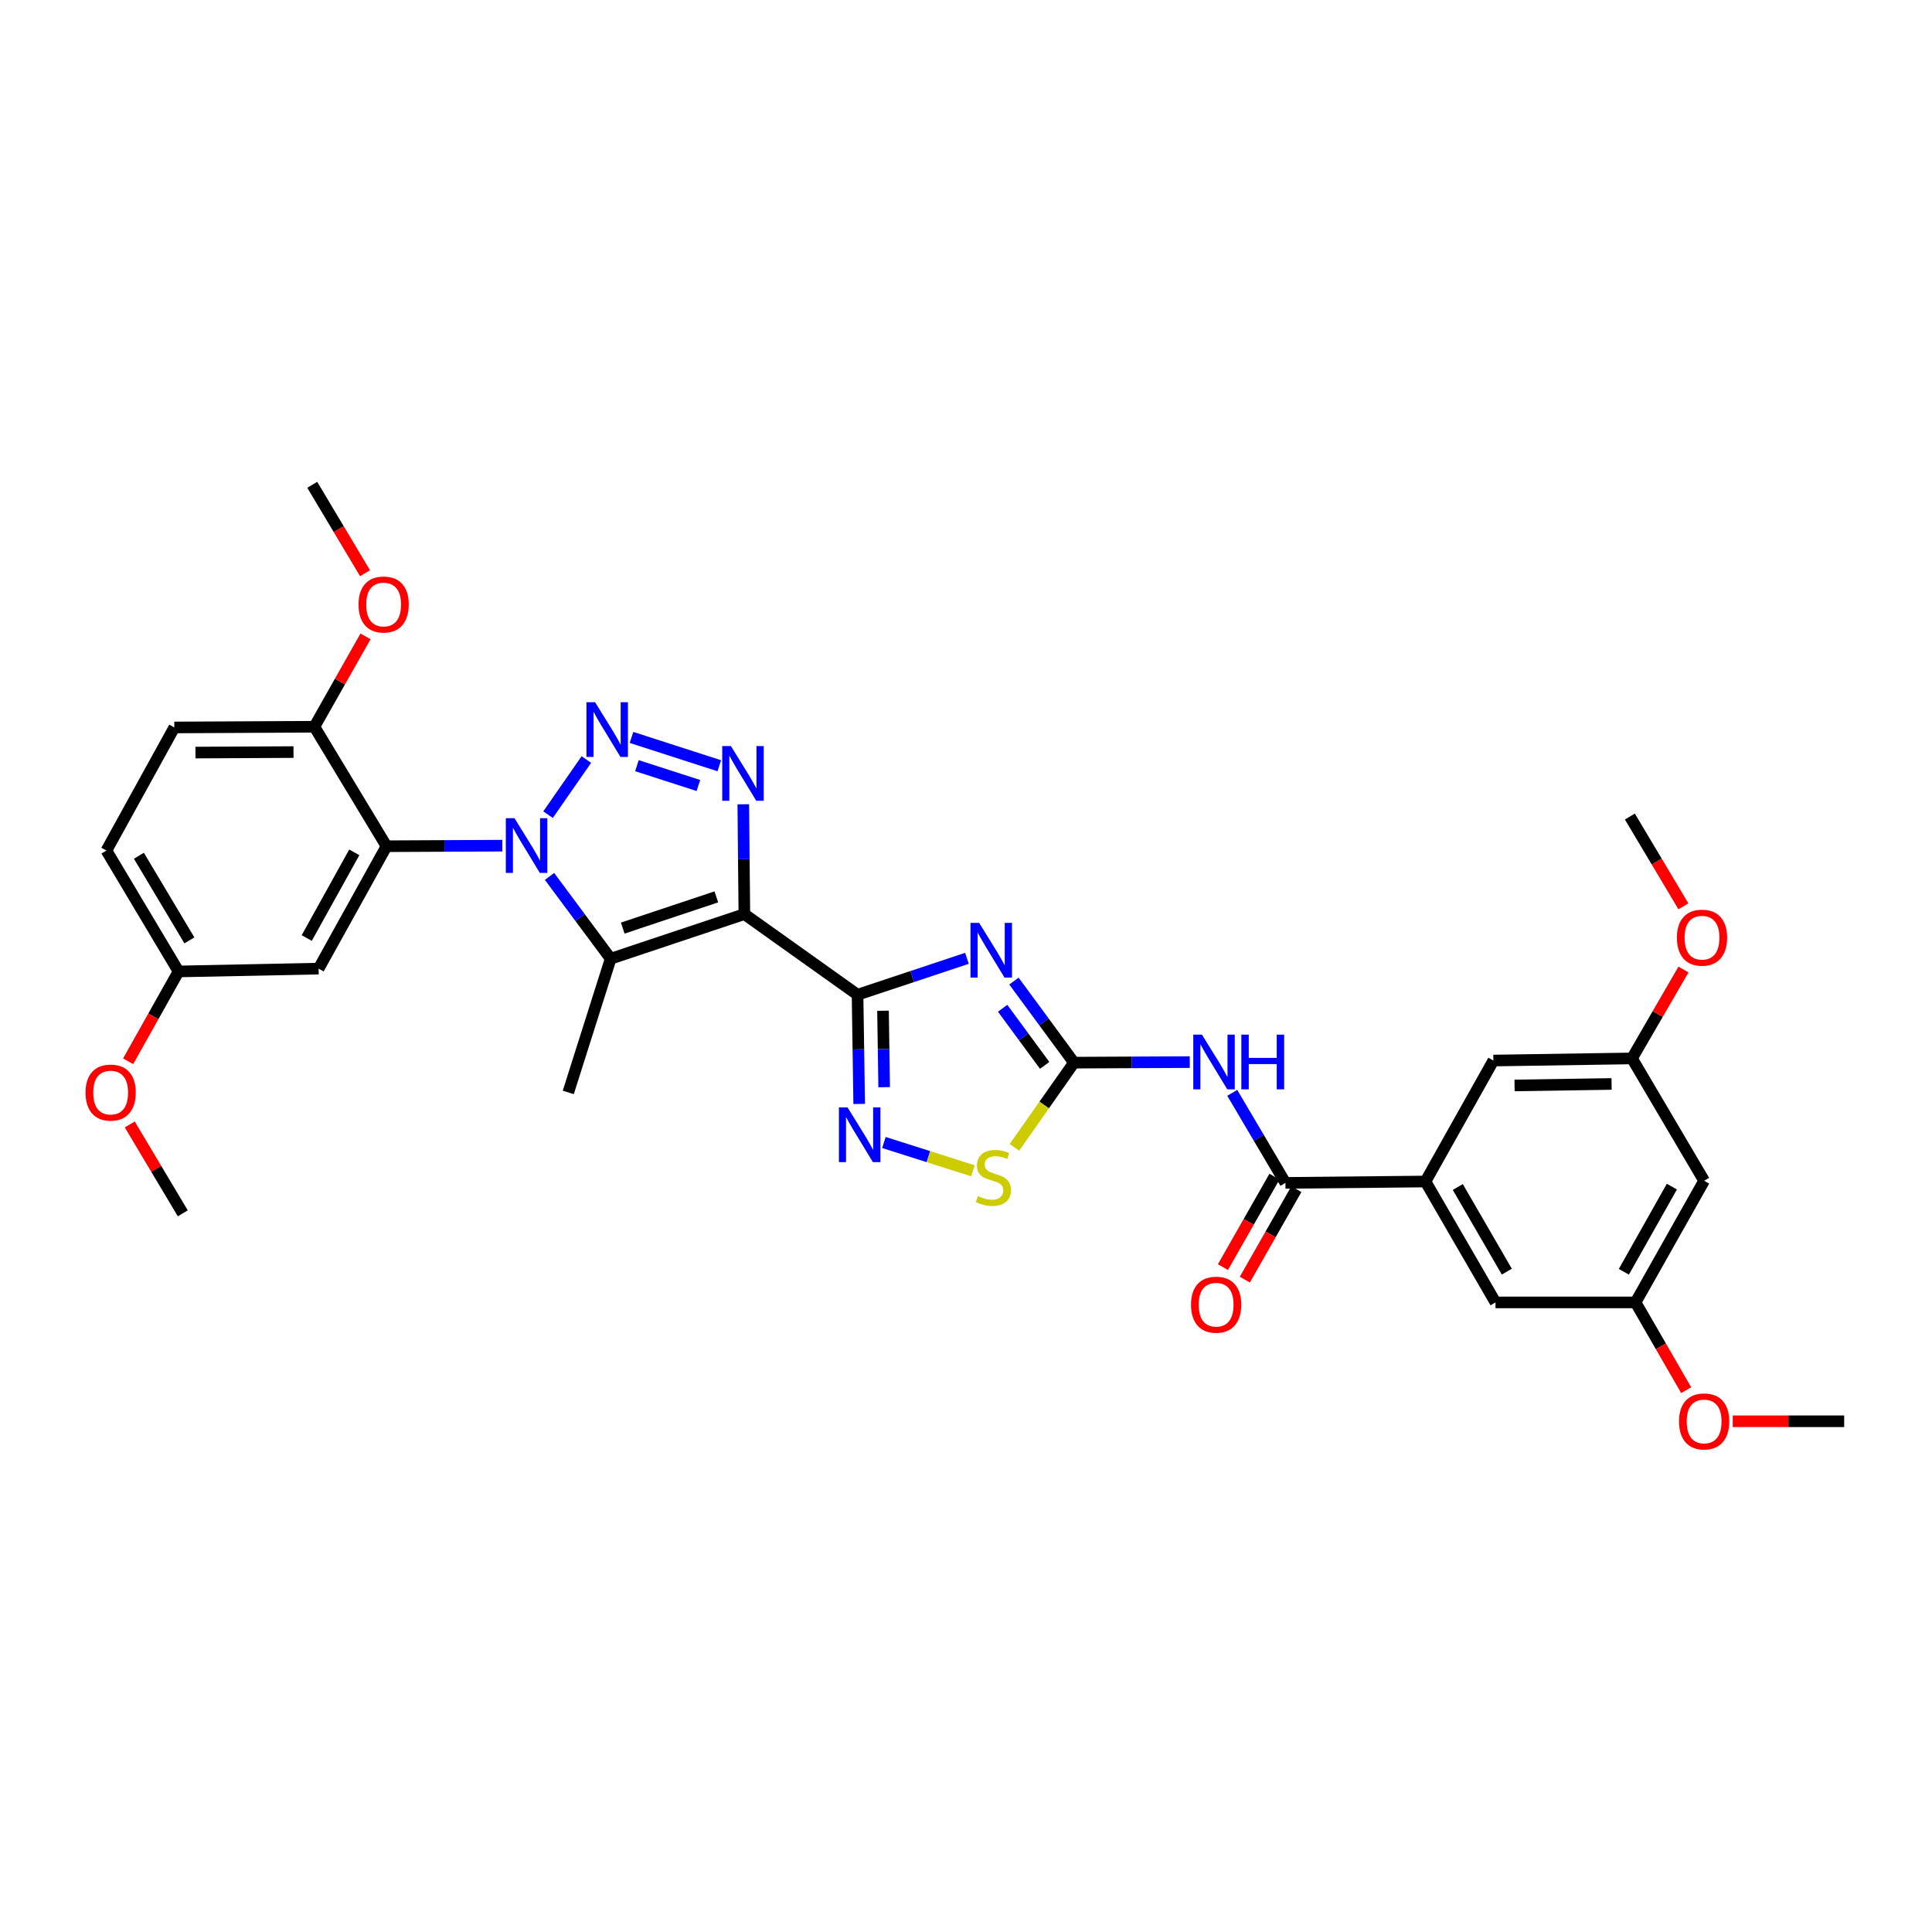 <?xml version='1.0' encoding='iso-8859-1'?>
<svg version='1.1' baseProfile='full'
              xmlns='http://www.w3.org/2000/svg'
                      xmlns:rdkit='http://www.rdkit.org/xml'
                      xmlns:xlink='http://www.w3.org/1999/xlink'
                  xml:space='preserve'
width='1000px' height='1000px' viewBox='0 0 1000 1000'>
<!-- END OF HEADER -->
<rect style='opacity:1.0;fill:#FFFFFF;stroke:none' width='1000' height='1000' x='0' y='0'> </rect>
<path class='bond-1' d='M 385.283,473.151 L 443.862,514.875' style='fill:none;fill-rule:evenodd;stroke:#000000;stroke-width:6px;stroke-linecap:butt;stroke-linejoin:miter;stroke-opacity:1' />
<path class='bond-4' d='M 385.283,473.151 L 316.079,496.229' style='fill:none;fill-rule:evenodd;stroke:#000000;stroke-width:6px;stroke-linecap:butt;stroke-linejoin:miter;stroke-opacity:1' />
<path class='bond-4' d='M 370.773,464.229 L 322.33,480.383' style='fill:none;fill-rule:evenodd;stroke:#000000;stroke-width:6px;stroke-linecap:butt;stroke-linejoin:miter;stroke-opacity:1' />
<path class='bond-5' d='M 385.283,473.151 L 385.003,444.72' style='fill:none;fill-rule:evenodd;stroke:#000000;stroke-width:6px;stroke-linecap:butt;stroke-linejoin:miter;stroke-opacity:1' />
<path class='bond-5' d='M 385.003,444.72 L 384.723,416.288' style='fill:none;fill-rule:evenodd;stroke:#0000FF;stroke-width:6px;stroke-linecap:butt;stroke-linejoin:miter;stroke-opacity:1' />
<path class='bond-0' d='M 284.433,453.634 L 300.256,474.932' style='fill:none;fill-rule:evenodd;stroke:#0000FF;stroke-width:6px;stroke-linecap:butt;stroke-linejoin:miter;stroke-opacity:1' />
<path class='bond-0' d='M 300.256,474.932 L 316.079,496.229' style='fill:none;fill-rule:evenodd;stroke:#000000;stroke-width:6px;stroke-linecap:butt;stroke-linejoin:miter;stroke-opacity:1' />
<path class='bond-7' d='M 260.004,437.712 L 230.032,437.859' style='fill:none;fill-rule:evenodd;stroke:#0000FF;stroke-width:6px;stroke-linecap:butt;stroke-linejoin:miter;stroke-opacity:1' />
<path class='bond-7' d='M 230.032,437.859 L 200.06,438.005' style='fill:none;fill-rule:evenodd;stroke:#000000;stroke-width:6px;stroke-linecap:butt;stroke-linejoin:miter;stroke-opacity:1' />
<path class='bond-33' d='M 283.67,421.663 L 303.505,393.128' style='fill:none;fill-rule:evenodd;stroke:#0000FF;stroke-width:6px;stroke-linecap:butt;stroke-linejoin:miter;stroke-opacity:1' />
<path class='bond-3' d='M 443.862,514.875 L 472.183,505.449' style='fill:none;fill-rule:evenodd;stroke:#000000;stroke-width:6px;stroke-linecap:butt;stroke-linejoin:miter;stroke-opacity:1' />
<path class='bond-3' d='M 472.183,505.449 L 500.503,496.023' style='fill:none;fill-rule:evenodd;stroke:#0000FF;stroke-width:6px;stroke-linecap:butt;stroke-linejoin:miter;stroke-opacity:1' />
<path class='bond-8' d='M 443.862,514.875 L 444.289,543.138' style='fill:none;fill-rule:evenodd;stroke:#000000;stroke-width:6px;stroke-linecap:butt;stroke-linejoin:miter;stroke-opacity:1' />
<path class='bond-8' d='M 444.289,543.138 L 444.716,571.4' style='fill:none;fill-rule:evenodd;stroke:#0000FF;stroke-width:6px;stroke-linecap:butt;stroke-linejoin:miter;stroke-opacity:1' />
<path class='bond-8' d='M 457.044,523.157 L 457.343,542.94' style='fill:none;fill-rule:evenodd;stroke:#000000;stroke-width:6px;stroke-linecap:butt;stroke-linejoin:miter;stroke-opacity:1' />
<path class='bond-8' d='M 457.343,542.94 L 457.641,562.724' style='fill:none;fill-rule:evenodd;stroke:#0000FF;stroke-width:6px;stroke-linecap:butt;stroke-linejoin:miter;stroke-opacity:1' />
<path class='bond-2' d='M 326.867,381.689 L 372.31,396.352' style='fill:none;fill-rule:evenodd;stroke:#0000FF;stroke-width:6px;stroke-linecap:butt;stroke-linejoin:miter;stroke-opacity:1' />
<path class='bond-2' d='M 329.675,396.312 L 361.485,406.576' style='fill:none;fill-rule:evenodd;stroke:#0000FF;stroke-width:6px;stroke-linecap:butt;stroke-linejoin:miter;stroke-opacity:1' />
<path class='bond-6' d='M 524.816,507.807 L 540.351,528.918' style='fill:none;fill-rule:evenodd;stroke:#0000FF;stroke-width:6px;stroke-linecap:butt;stroke-linejoin:miter;stroke-opacity:1' />
<path class='bond-6' d='M 540.351,528.918 L 555.886,550.029' style='fill:none;fill-rule:evenodd;stroke:#000000;stroke-width:6px;stroke-linecap:butt;stroke-linejoin:miter;stroke-opacity:1' />
<path class='bond-6' d='M 518.962,521.878 L 529.836,536.656' style='fill:none;fill-rule:evenodd;stroke:#0000FF;stroke-width:6px;stroke-linecap:butt;stroke-linejoin:miter;stroke-opacity:1' />
<path class='bond-6' d='M 529.836,536.656 L 540.711,551.433' style='fill:none;fill-rule:evenodd;stroke:#000000;stroke-width:6px;stroke-linecap:butt;stroke-linejoin:miter;stroke-opacity:1' />
<path class='bond-23' d='M 316.079,496.229 L 294.14,565.433' style='fill:none;fill-rule:evenodd;stroke:#000000;stroke-width:6px;stroke-linecap:butt;stroke-linejoin:miter;stroke-opacity:1' />
<path class='bond-9' d='M 555.886,550.029 L 585.854,549.885' style='fill:none;fill-rule:evenodd;stroke:#000000;stroke-width:6px;stroke-linecap:butt;stroke-linejoin:miter;stroke-opacity:1' />
<path class='bond-9' d='M 585.854,549.885 L 615.823,549.741' style='fill:none;fill-rule:evenodd;stroke:#0000FF;stroke-width:6px;stroke-linecap:butt;stroke-linejoin:miter;stroke-opacity:1' />
<path class='bond-34' d='M 555.886,550.029 L 540.47,571.947' style='fill:none;fill-rule:evenodd;stroke:#000000;stroke-width:6px;stroke-linecap:butt;stroke-linejoin:miter;stroke-opacity:1' />
<path class='bond-34' d='M 540.47,571.947 L 525.055,593.866' style='fill:none;fill-rule:evenodd;stroke:#CCCC00;stroke-width:6px;stroke-linecap:butt;stroke-linejoin:miter;stroke-opacity:1' />
<path class='bond-13' d='M 200.06,438.005 L 164.914,501.357' style='fill:none;fill-rule:evenodd;stroke:#000000;stroke-width:6px;stroke-linecap:butt;stroke-linejoin:miter;stroke-opacity:1' />
<path class='bond-13' d='M 183.372,441.175 L 158.77,485.521' style='fill:none;fill-rule:evenodd;stroke:#000000;stroke-width:6px;stroke-linecap:butt;stroke-linejoin:miter;stroke-opacity:1' />
<path class='bond-14' d='M 200.06,438.005 L 162.724,376.163' style='fill:none;fill-rule:evenodd;stroke:#000000;stroke-width:6px;stroke-linecap:butt;stroke-linejoin:miter;stroke-opacity:1' />
<path class='bond-11' d='M 457.513,591.36 L 480.554,598.679' style='fill:none;fill-rule:evenodd;stroke:#0000FF;stroke-width:6px;stroke-linecap:butt;stroke-linejoin:miter;stroke-opacity:1' />
<path class='bond-11' d='M 480.554,598.679 L 503.596,605.999' style='fill:none;fill-rule:evenodd;stroke:#CCCC00;stroke-width:6px;stroke-linecap:butt;stroke-linejoin:miter;stroke-opacity:1' />
<path class='bond-10' d='M 637.809,565.658 L 651.568,588.96' style='fill:none;fill-rule:evenodd;stroke:#0000FF;stroke-width:6px;stroke-linecap:butt;stroke-linejoin:miter;stroke-opacity:1' />
<path class='bond-10' d='M 651.568,588.96 L 665.327,612.263' style='fill:none;fill-rule:evenodd;stroke:#000000;stroke-width:6px;stroke-linecap:butt;stroke-linejoin:miter;stroke-opacity:1' />
<path class='bond-12' d='M 665.327,612.263 L 737.817,611.545' style='fill:none;fill-rule:evenodd;stroke:#000000;stroke-width:6px;stroke-linecap:butt;stroke-linejoin:miter;stroke-opacity:1' />
<path class='bond-17' d='M 659.655,609.033 L 646.32,632.447' style='fill:none;fill-rule:evenodd;stroke:#000000;stroke-width:6px;stroke-linecap:butt;stroke-linejoin:miter;stroke-opacity:1' />
<path class='bond-17' d='M 646.32,632.447 L 632.986,655.861' style='fill:none;fill-rule:evenodd;stroke:#FF0000;stroke-width:6px;stroke-linecap:butt;stroke-linejoin:miter;stroke-opacity:1' />
<path class='bond-17' d='M 670.999,615.493 L 657.664,638.908' style='fill:none;fill-rule:evenodd;stroke:#000000;stroke-width:6px;stroke-linecap:butt;stroke-linejoin:miter;stroke-opacity:1' />
<path class='bond-17' d='M 657.664,638.908 L 644.33,662.322' style='fill:none;fill-rule:evenodd;stroke:#FF0000;stroke-width:6px;stroke-linecap:butt;stroke-linejoin:miter;stroke-opacity:1' />
<path class='bond-15' d='M 737.817,611.545 L 774.065,674.128' style='fill:none;fill-rule:evenodd;stroke:#000000;stroke-width:6px;stroke-linecap:butt;stroke-linejoin:miter;stroke-opacity:1' />
<path class='bond-15' d='M 754.55,614.389 L 779.924,658.197' style='fill:none;fill-rule:evenodd;stroke:#000000;stroke-width:6px;stroke-linecap:butt;stroke-linejoin:miter;stroke-opacity:1' />
<path class='bond-16' d='M 737.817,611.545 L 772.97,548.934' style='fill:none;fill-rule:evenodd;stroke:#000000;stroke-width:6px;stroke-linecap:butt;stroke-linejoin:miter;stroke-opacity:1' />
<path class='bond-22' d='M 164.914,501.357 L 92.424,502.822' style='fill:none;fill-rule:evenodd;stroke:#000000;stroke-width:6px;stroke-linecap:butt;stroke-linejoin:miter;stroke-opacity:1' />
<path class='bond-21' d='M 162.724,376.163 L 90.227,376.533' style='fill:none;fill-rule:evenodd;stroke:#000000;stroke-width:6px;stroke-linecap:butt;stroke-linejoin:miter;stroke-opacity:1' />
<path class='bond-21' d='M 151.916,389.273 L 101.168,389.532' style='fill:none;fill-rule:evenodd;stroke:#000000;stroke-width:6px;stroke-linecap:butt;stroke-linejoin:miter;stroke-opacity:1' />
<path class='bond-25' d='M 162.724,376.163 L 175.957,352.777' style='fill:none;fill-rule:evenodd;stroke:#000000;stroke-width:6px;stroke-linecap:butt;stroke-linejoin:miter;stroke-opacity:1' />
<path class='bond-25' d='M 175.957,352.777 L 189.191,329.391' style='fill:none;fill-rule:evenodd;stroke:#FF0000;stroke-width:6px;stroke-linecap:butt;stroke-linejoin:miter;stroke-opacity:1' />
<path class='bond-19' d='M 774.065,674.128 L 846.555,674.128' style='fill:none;fill-rule:evenodd;stroke:#000000;stroke-width:6px;stroke-linecap:butt;stroke-linejoin:miter;stroke-opacity:1' />
<path class='bond-20' d='M 772.97,548.934 L 844.712,547.838' style='fill:none;fill-rule:evenodd;stroke:#000000;stroke-width:6px;stroke-linecap:butt;stroke-linejoin:miter;stroke-opacity:1' />
<path class='bond-20' d='M 783.931,561.822 L 834.15,561.056' style='fill:none;fill-rule:evenodd;stroke:#000000;stroke-width:6px;stroke-linecap:butt;stroke-linejoin:miter;stroke-opacity:1' />
<path class='bond-18' d='M 882.056,611.161 L 844.712,547.838' style='fill:none;fill-rule:evenodd;stroke:#000000;stroke-width:6px;stroke-linecap:butt;stroke-linejoin:miter;stroke-opacity:1' />
<path class='bond-36' d='M 882.056,611.161 L 846.555,674.128' style='fill:none;fill-rule:evenodd;stroke:#000000;stroke-width:6px;stroke-linecap:butt;stroke-linejoin:miter;stroke-opacity:1' />
<path class='bond-36' d='M 865.359,614.194 L 840.508,658.271' style='fill:none;fill-rule:evenodd;stroke:#000000;stroke-width:6px;stroke-linecap:butt;stroke-linejoin:miter;stroke-opacity:1' />
<path class='bond-27' d='M 846.555,674.128 L 859.661,696.838' style='fill:none;fill-rule:evenodd;stroke:#000000;stroke-width:6px;stroke-linecap:butt;stroke-linejoin:miter;stroke-opacity:1' />
<path class='bond-27' d='M 859.661,696.838 L 872.767,719.548' style='fill:none;fill-rule:evenodd;stroke:#FF0000;stroke-width:6px;stroke-linecap:butt;stroke-linejoin:miter;stroke-opacity:1' />
<path class='bond-26' d='M 844.712,547.838 L 858.038,524.831' style='fill:none;fill-rule:evenodd;stroke:#000000;stroke-width:6px;stroke-linecap:butt;stroke-linejoin:miter;stroke-opacity:1' />
<path class='bond-26' d='M 858.038,524.831 L 871.364,501.824' style='fill:none;fill-rule:evenodd;stroke:#FF0000;stroke-width:6px;stroke-linecap:butt;stroke-linejoin:miter;stroke-opacity:1' />
<path class='bond-24' d='M 90.227,376.533 L 55.081,440.239' style='fill:none;fill-rule:evenodd;stroke:#000000;stroke-width:6px;stroke-linecap:butt;stroke-linejoin:miter;stroke-opacity:1' />
<path class='bond-28' d='M 92.424,502.822 L 79.372,526.07' style='fill:none;fill-rule:evenodd;stroke:#000000;stroke-width:6px;stroke-linecap:butt;stroke-linejoin:miter;stroke-opacity:1' />
<path class='bond-28' d='M 79.372,526.07 L 66.319,549.318' style='fill:none;fill-rule:evenodd;stroke:#FF0000;stroke-width:6px;stroke-linecap:butt;stroke-linejoin:miter;stroke-opacity:1' />
<path class='bond-35' d='M 92.424,502.822 L 55.081,440.239' style='fill:none;fill-rule:evenodd;stroke:#000000;stroke-width:6px;stroke-linecap:butt;stroke-linejoin:miter;stroke-opacity:1' />
<path class='bond-35' d='M 98.033,486.745 L 71.893,442.937' style='fill:none;fill-rule:evenodd;stroke:#000000;stroke-width:6px;stroke-linecap:butt;stroke-linejoin:miter;stroke-opacity:1' />
<path class='bond-29' d='M 188.945,296.69 L 175.283,273.815' style='fill:none;fill-rule:evenodd;stroke:#FF0000;stroke-width:6px;stroke-linecap:butt;stroke-linejoin:miter;stroke-opacity:1' />
<path class='bond-29' d='M 175.283,273.815 L 161.621,250.94' style='fill:none;fill-rule:evenodd;stroke:#000000;stroke-width:6px;stroke-linecap:butt;stroke-linejoin:miter;stroke-opacity:1' />
<path class='bond-30' d='M 871.333,469.113 L 857.475,445.879' style='fill:none;fill-rule:evenodd;stroke:#FF0000;stroke-width:6px;stroke-linecap:butt;stroke-linejoin:miter;stroke-opacity:1' />
<path class='bond-30' d='M 857.475,445.879 L 843.617,422.644' style='fill:none;fill-rule:evenodd;stroke:#000000;stroke-width:6px;stroke-linecap:butt;stroke-linejoin:miter;stroke-opacity:1' />
<path class='bond-31' d='M 896.868,735.644 L 925.707,735.644' style='fill:none;fill-rule:evenodd;stroke:#FF0000;stroke-width:6px;stroke-linecap:butt;stroke-linejoin:miter;stroke-opacity:1' />
<path class='bond-31' d='M 925.707,735.644 L 954.545,735.644' style='fill:none;fill-rule:evenodd;stroke:#000000;stroke-width:6px;stroke-linecap:butt;stroke-linejoin:miter;stroke-opacity:1' />
<path class='bond-32' d='M 67.166,582.015 L 80.89,605.015' style='fill:none;fill-rule:evenodd;stroke:#FF0000;stroke-width:6px;stroke-linecap:butt;stroke-linejoin:miter;stroke-opacity:1' />
<path class='bond-32' d='M 80.89,605.015 L 94.615,628.016' style='fill:none;fill-rule:evenodd;stroke:#000000;stroke-width:6px;stroke-linecap:butt;stroke-linejoin:miter;stroke-opacity:1' />
<path  class='atom-1' d='M 266.297 423.49
L 275.577 438.49
Q 276.497 439.97, 277.977 442.65
Q 279.457 445.33, 279.537 445.49
L 279.537 423.49
L 283.297 423.49
L 283.297 451.81
L 279.417 451.81
L 269.457 435.41
Q 268.297 433.49, 267.057 431.29
Q 265.857 429.09, 265.497 428.41
L 265.497 451.81
L 261.817 451.81
L 261.817 423.49
L 266.297 423.49
' fill='#0000FF'/>
<path  class='atom-3' d='M 308.021 363.468
L 317.301 378.468
Q 318.221 379.948, 319.701 382.628
Q 321.181 385.308, 321.261 385.468
L 321.261 363.468
L 325.021 363.468
L 325.021 391.788
L 321.141 391.788
L 311.181 375.388
Q 310.021 373.468, 308.781 371.268
Q 307.581 369.068, 307.221 368.388
L 307.221 391.788
L 303.541 391.788
L 303.541 363.468
L 308.021 363.468
' fill='#0000FF'/>
<path  class='atom-4' d='M 506.807 477.681
L 516.087 492.681
Q 517.007 494.161, 518.487 496.841
Q 519.967 499.521, 520.047 499.681
L 520.047 477.681
L 523.807 477.681
L 523.807 506.001
L 519.927 506.001
L 509.967 489.601
Q 508.807 487.681, 507.567 485.481
Q 506.367 483.281, 506.007 482.601
L 506.007 506.001
L 502.327 506.001
L 502.327 477.681
L 506.807 477.681
' fill='#0000FF'/>
<path  class='atom-6' d='M 378.305 386.147
L 387.585 401.147
Q 388.505 402.627, 389.985 405.307
Q 391.465 407.987, 391.545 408.147
L 391.545 386.147
L 395.305 386.147
L 395.305 414.467
L 391.425 414.467
L 381.465 398.067
Q 380.305 396.147, 379.065 393.947
Q 377.865 391.747, 377.505 391.067
L 377.505 414.467
L 373.825 414.467
L 373.825 386.147
L 378.305 386.147
' fill='#0000FF'/>
<path  class='atom-9' d='M 438.698 573.212
L 447.978 588.212
Q 448.898 589.692, 450.378 592.372
Q 451.858 595.052, 451.938 595.212
L 451.938 573.212
L 455.698 573.212
L 455.698 601.532
L 451.818 601.532
L 441.858 585.132
Q 440.698 583.212, 439.458 581.012
Q 438.258 578.812, 437.898 578.132
L 437.898 601.532
L 434.218 601.532
L 434.218 573.212
L 438.698 573.212
' fill='#0000FF'/>
<path  class='atom-10' d='M 622.115 535.521
L 631.395 550.521
Q 632.315 552.001, 633.795 554.681
Q 635.275 557.361, 635.355 557.521
L 635.355 535.521
L 639.115 535.521
L 639.115 563.841
L 635.235 563.841
L 625.275 547.441
Q 624.115 545.521, 622.875 543.321
Q 621.675 541.121, 621.315 540.441
L 621.315 563.841
L 617.635 563.841
L 617.635 535.521
L 622.115 535.521
' fill='#0000FF'/>
<path  class='atom-10' d='M 642.515 535.521
L 646.355 535.521
L 646.355 547.561
L 660.835 547.561
L 660.835 535.521
L 664.675 535.521
L 664.675 563.841
L 660.835 563.841
L 660.835 550.761
L 646.355 550.761
L 646.355 563.841
L 642.515 563.841
L 642.515 535.521
' fill='#0000FF'/>
<path  class='atom-12' d='M 506.162 619.075
Q 506.482 619.195, 507.802 619.755
Q 509.122 620.315, 510.562 620.675
Q 512.042 620.995, 513.482 620.995
Q 516.162 620.995, 517.722 619.715
Q 519.282 618.395, 519.282 616.115
Q 519.282 614.555, 518.482 613.595
Q 517.722 612.635, 516.522 612.115
Q 515.322 611.595, 513.322 610.995
Q 510.802 610.235, 509.282 609.515
Q 507.802 608.795, 506.722 607.275
Q 505.682 605.755, 505.682 603.195
Q 505.682 599.635, 508.082 597.435
Q 510.522 595.235, 515.322 595.235
Q 518.602 595.235, 522.322 596.795
L 521.402 599.875
Q 518.002 598.475, 515.442 598.475
Q 512.682 598.475, 511.162 599.635
Q 509.642 600.755, 509.682 602.715
Q 509.682 604.235, 510.442 605.155
Q 511.242 606.075, 512.362 606.595
Q 513.522 607.115, 515.442 607.715
Q 518.002 608.515, 519.522 609.315
Q 521.042 610.115, 522.122 611.755
Q 523.242 613.355, 523.242 616.115
Q 523.242 620.035, 520.602 622.155
Q 518.002 624.235, 513.642 624.235
Q 511.122 624.235, 509.202 623.675
Q 507.322 623.155, 505.082 622.235
L 506.162 619.075
' fill='#CCCC00'/>
<path  class='atom-18' d='M 616.47 675.303
Q 616.47 668.503, 619.83 664.703
Q 623.19 660.903, 629.47 660.903
Q 635.75 660.903, 639.11 664.703
Q 642.47 668.503, 642.47 675.303
Q 642.47 682.183, 639.07 686.103
Q 635.67 689.983, 629.47 689.983
Q 623.23 689.983, 619.83 686.103
Q 616.47 682.223, 616.47 675.303
M 629.47 686.783
Q 633.79 686.783, 636.11 683.903
Q 638.47 680.983, 638.47 675.303
Q 638.47 669.743, 636.11 666.943
Q 633.79 664.103, 629.47 664.103
Q 625.15 664.103, 622.79 666.903
Q 620.47 669.703, 620.47 675.303
Q 620.47 681.023, 622.79 683.903
Q 625.15 686.783, 629.47 686.783
' fill='#FF0000'/>
<path  class='atom-26' d='M 185.573 312.891
Q 185.573 306.091, 188.933 302.291
Q 192.293 298.491, 198.573 298.491
Q 204.853 298.491, 208.213 302.291
Q 211.573 306.091, 211.573 312.891
Q 211.573 319.771, 208.173 323.691
Q 204.773 327.571, 198.573 327.571
Q 192.333 327.571, 188.933 323.691
Q 185.573 319.811, 185.573 312.891
M 198.573 324.371
Q 202.893 324.371, 205.213 321.491
Q 207.573 318.571, 207.573 312.891
Q 207.573 307.331, 205.213 304.531
Q 202.893 301.691, 198.573 301.691
Q 194.253 301.691, 191.893 304.491
Q 189.573 307.291, 189.573 312.891
Q 189.573 318.611, 191.893 321.491
Q 194.253 324.371, 198.573 324.371
' fill='#FF0000'/>
<path  class='atom-27' d='M 867.961 485.336
Q 867.961 478.536, 871.321 474.736
Q 874.681 470.936, 880.961 470.936
Q 887.241 470.936, 890.601 474.736
Q 893.961 478.536, 893.961 485.336
Q 893.961 492.216, 890.561 496.136
Q 887.161 500.016, 880.961 500.016
Q 874.721 500.016, 871.321 496.136
Q 867.961 492.256, 867.961 485.336
M 880.961 496.816
Q 885.281 496.816, 887.601 493.936
Q 889.961 491.016, 889.961 485.336
Q 889.961 479.776, 887.601 476.976
Q 885.281 474.136, 880.961 474.136
Q 876.641 474.136, 874.281 476.936
Q 871.961 479.736, 871.961 485.336
Q 871.961 491.056, 874.281 493.936
Q 876.641 496.816, 880.961 496.816
' fill='#FF0000'/>
<path  class='atom-28' d='M 869.056 735.724
Q 869.056 728.924, 872.416 725.124
Q 875.776 721.324, 882.056 721.324
Q 888.336 721.324, 891.696 725.124
Q 895.056 728.924, 895.056 735.724
Q 895.056 742.604, 891.656 746.524
Q 888.256 750.404, 882.056 750.404
Q 875.816 750.404, 872.416 746.524
Q 869.056 742.644, 869.056 735.724
M 882.056 747.204
Q 886.376 747.204, 888.696 744.324
Q 891.056 741.404, 891.056 735.724
Q 891.056 730.164, 888.696 727.364
Q 886.376 724.524, 882.056 724.524
Q 877.736 724.524, 875.376 727.324
Q 873.056 730.124, 873.056 735.724
Q 873.056 741.444, 875.376 744.324
Q 877.736 747.204, 882.056 747.204
' fill='#FF0000'/>
<path  class='atom-29' d='M 44.271 565.513
Q 44.271 558.713, 47.631 554.913
Q 50.991 551.113, 57.271 551.113
Q 63.551 551.113, 66.911 554.913
Q 70.271 558.713, 70.271 565.513
Q 70.271 572.393, 66.871 576.313
Q 63.471 580.193, 57.271 580.193
Q 51.031 580.193, 47.631 576.313
Q 44.271 572.433, 44.271 565.513
M 57.271 576.993
Q 61.591 576.993, 63.911 574.113
Q 66.271 571.193, 66.271 565.513
Q 66.271 559.953, 63.911 557.153
Q 61.591 554.313, 57.271 554.313
Q 52.951 554.313, 50.591 557.113
Q 48.271 559.913, 48.271 565.513
Q 48.271 571.233, 50.591 574.113
Q 52.951 576.993, 57.271 576.993
' fill='#FF0000'/>
</svg>

